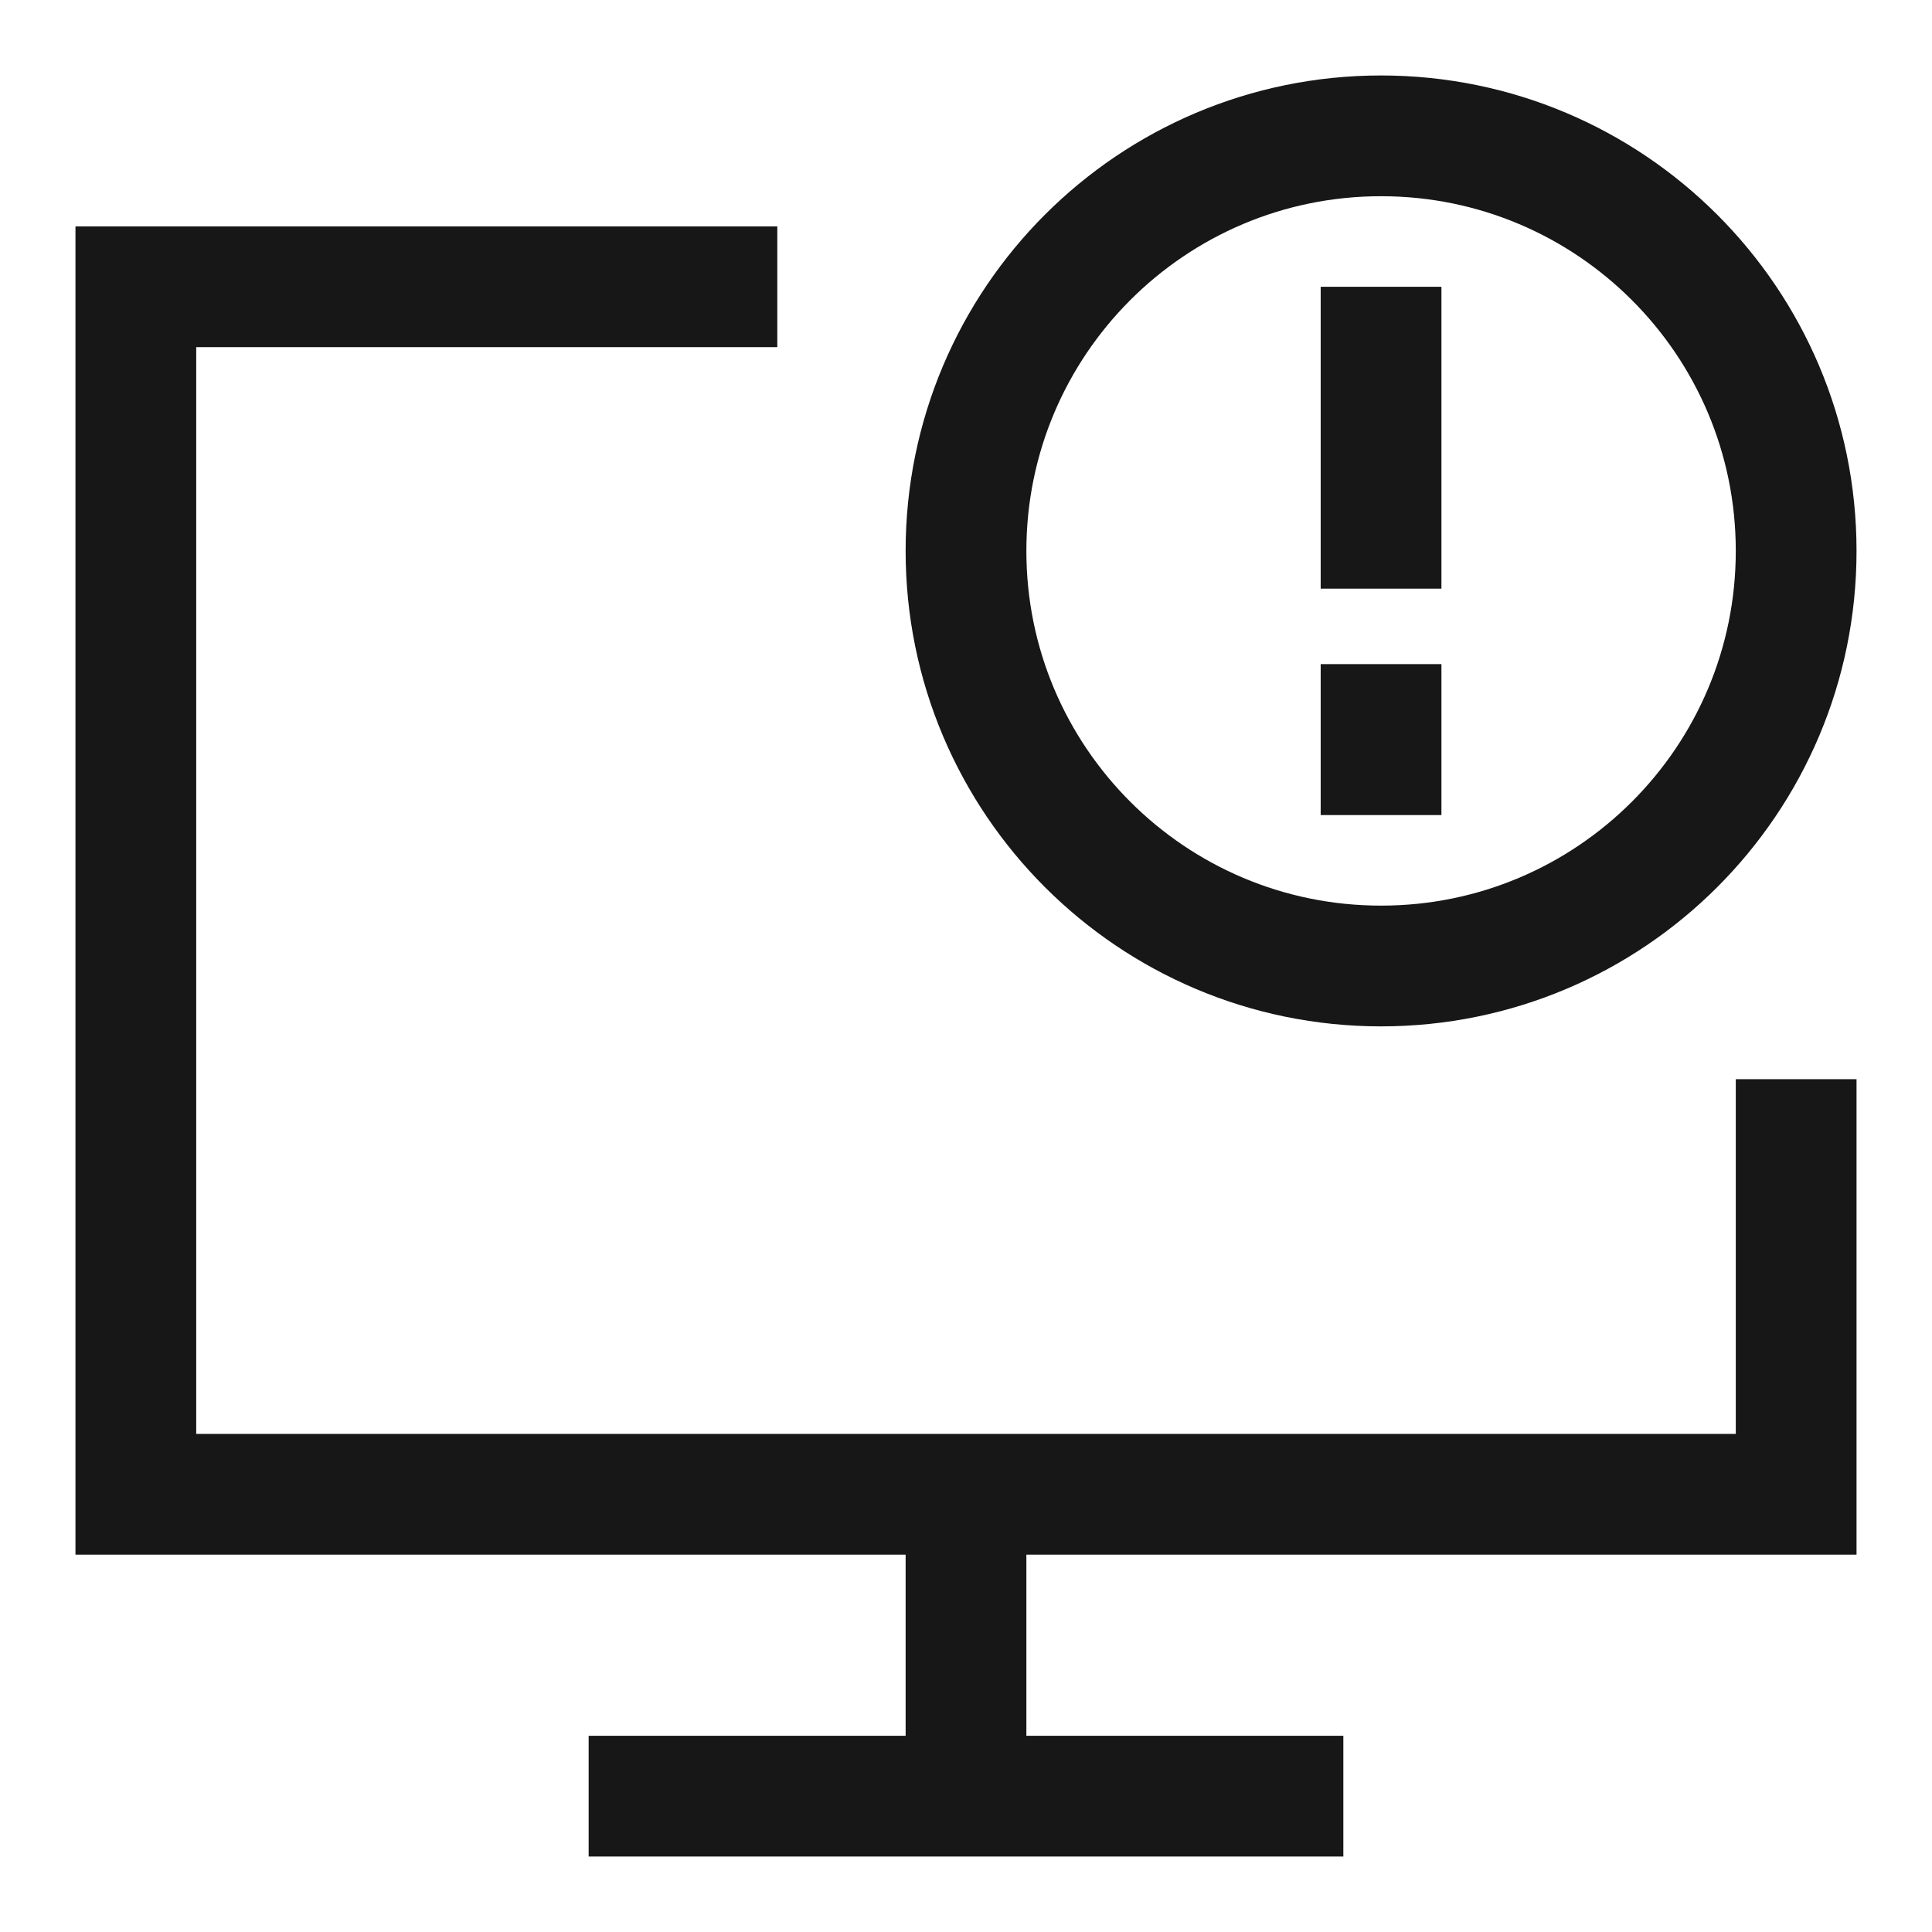 <svg width="48" height="48" viewBox="0 0 48 48" fill="none" xmlns="http://www.w3.org/2000/svg">
<path d="M24 37.125V44.625" stroke="#171717" stroke-width="3"/>
<path d="M14.625 44.625H33.375" stroke="#171717" stroke-width="3"/>
<path d="M24 13.688C24 7.992 28.617 3.375 34.312 3.375C40.008 3.375 44.625 7.992 44.625 13.688C44.625 19.383 40.008 24 34.312 24C28.617 24 24 19.383 24 13.688Z" stroke="#171717" stroke-width="3"/>
<path d="M34.312 7.125V14.625" stroke="#171717" stroke-width="3"/>
<path d="M34.312 16.5V20.25" stroke="#171717" stroke-width="3"/>
<path d="M44.625 26.812V37.125H3.375V7.125H19.312" stroke="#171717" stroke-width="3"/>
</svg>
